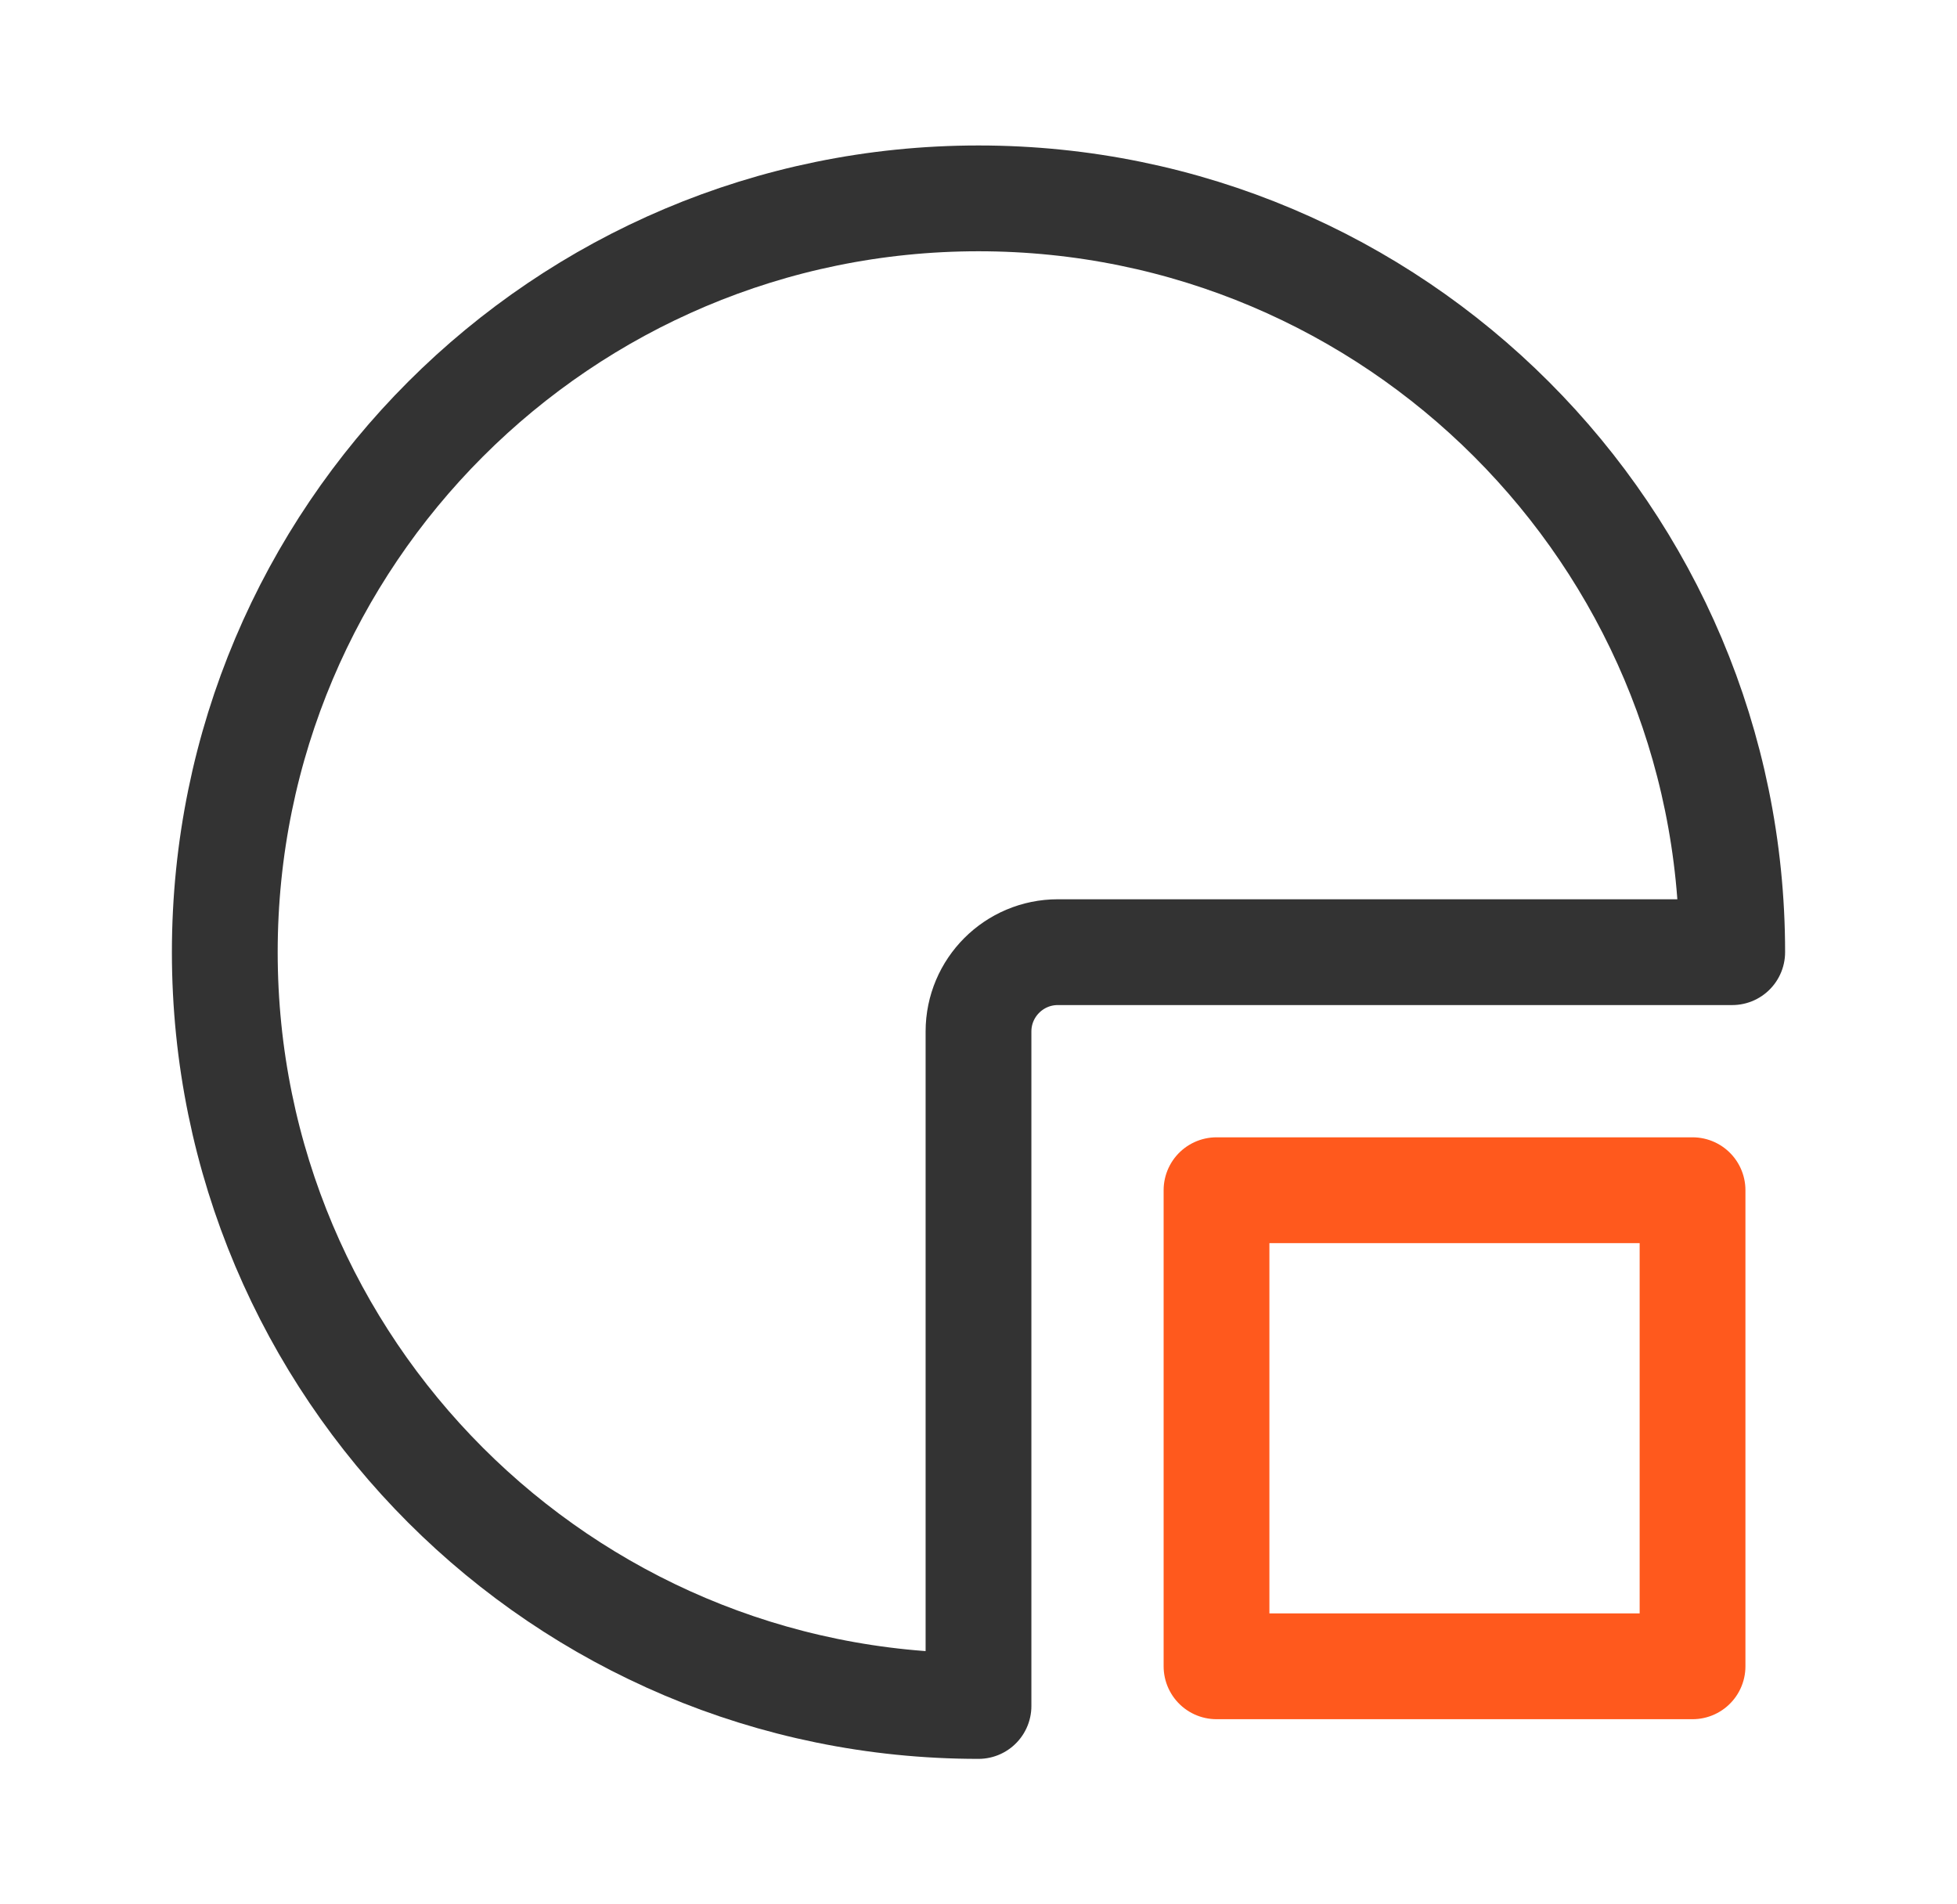 <svg width="37" height="36" viewBox="0 0 37 36" fill="none" xmlns="http://www.w3.org/2000/svg">
<path d="M4.25 18C4.25 25.87 10.63 32.25 18.5 32.25V19.5C18.5 18.672 19.172 18 20 18H32.75C32.75 10.13 26.37 3.75 18.5 3.75C10.63 3.75 4.25 10.13 4.25 18Z" stroke="#333333" stroke-width="2" stroke-linecap="round" stroke-linejoin="round"/>
<path d="M32 22.5H23V31.5H32V22.5Z" stroke="#FF591D" stroke-width="2" stroke-linecap="round" stroke-linejoin="round"/>
</svg>
